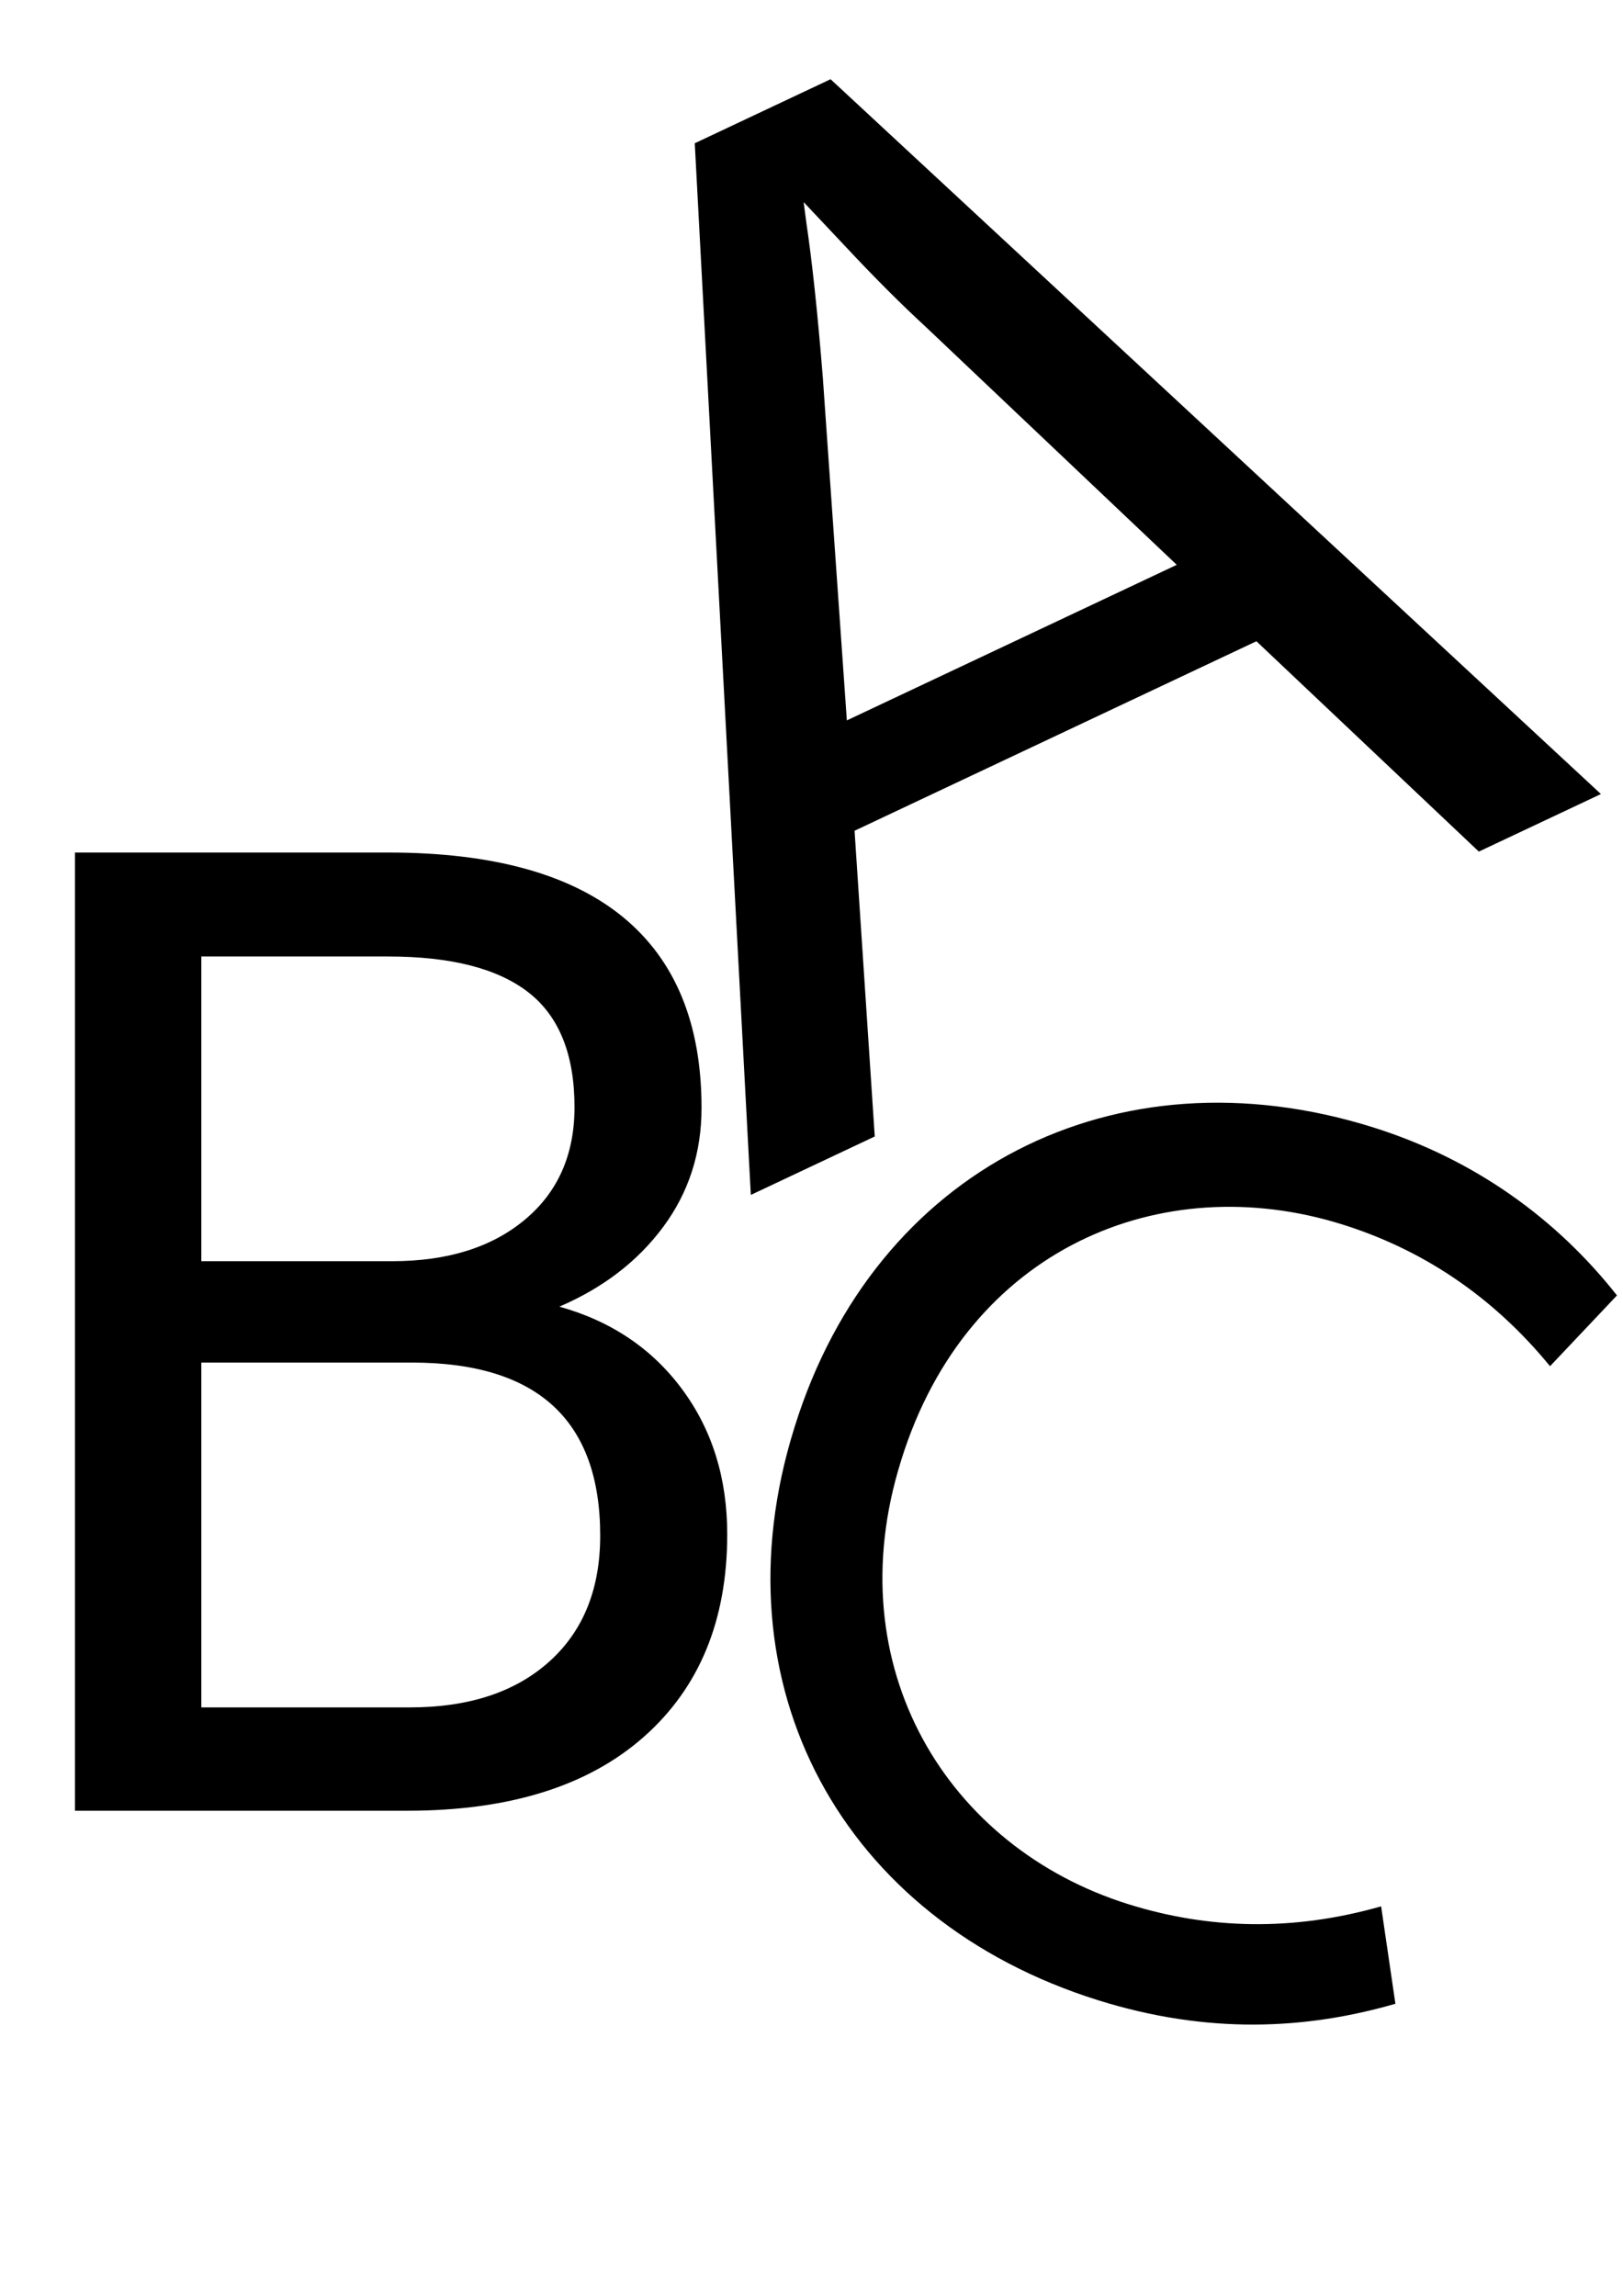 <svg xmlns="http://www.w3.org/2000/svg" xmlns:xlink="http://www.w3.org/1999/xlink" width="793" zoomAndPan="magnify" viewBox="0 0 594.96 842.25" height="1122" preserveAspectRatio="xMidYMid meet" version="1.0"><defs><g/><clipPath id="30978782ac"><path d="M 241 362 L 594.676 362 L 594.676 765 L 241 765 Z M 241 362 " clip-rule="nonzero"/></clipPath></defs><g fill="#000000" fill-opacity="1"><g transform="translate(274.304, 438.75)"><g><path d="M 267.938 -126.375 L 186.359 -203.531 L 38.969 -134.016 L 46.375 -21.875 L 0.922 -0.438 L -19.641 -386.203 L 30.172 -409.688 L 312.719 -147.484 Z M 20.297 -364.609 L 21.266 -357.219 C 23.422 -342.719 25.441 -323.742 27.328 -300.297 L 36.141 -174.5 L 157.141 -231.562 L 65.219 -318.719 C 55.945 -327.258 46.035 -337.18 35.484 -348.484 Z M 20.297 -364.609 "/></g></g></g><g fill="#000000" fill-opacity="1"><g transform="translate(-13.459, 664.201)"><g><path d="M 40.797 0 L 40.797 -351.484 L 155.703 -351.484 C 193.848 -351.484 222.535 -343.598 241.766 -327.828 C 260.992 -312.055 270.609 -288.719 270.609 -257.812 C 270.609 -241.395 265.941 -226.867 256.609 -214.234 C 247.273 -201.609 234.562 -191.832 218.469 -184.906 C 237.457 -179.602 252.461 -169.504 263.484 -154.609 C 274.516 -139.723 280.031 -121.984 280.031 -101.391 C 280.031 -69.848 269.805 -45.062 249.359 -27.031 C 228.922 -9.008 200.035 0 162.703 0 Z M 87.141 -164.391 L 87.141 -37.906 L 163.672 -37.906 C 185.234 -37.906 202.25 -43.492 214.719 -54.672 C 227.195 -65.859 233.438 -81.27 233.438 -100.906 C 233.438 -143.227 210.422 -164.391 164.391 -164.391 Z M 87.141 -201.578 L 157.156 -201.578 C 177.426 -201.578 193.633 -206.645 205.781 -216.781 C 217.938 -226.914 224.016 -240.676 224.016 -258.062 C 224.016 -277.375 218.379 -291.414 207.109 -300.188 C 195.848 -308.957 178.711 -313.344 155.703 -313.344 L 87.141 -313.344 Z M 87.141 -201.578 "/></g></g></g><g clip-path="url(#30978782ac)"><g fill="#000000" fill-opacity="1"><g transform="translate(225.875, 673.396)"><g><path d="M 176.766 60.328 C 217 72.906 252.922 71.109 285.766 61.609 L 280.531 25.875 C 248.188 35.109 217.312 34.312 187.797 25.078 C 121.5 4.344 80.766 -61.828 104.375 -137.328 L 104.609 -138.094 C 128.828 -215.516 199.906 -245.016 266.203 -224.281 C 295.328 -215.172 321.172 -198.266 342.484 -172.25 L 367.031 -198.219 C 345.047 -226.141 314.906 -248.203 277.359 -259.938 C 183.078 -289.422 95.016 -244.594 65.516 -150.312 L 65.281 -149.547 C 35.797 -55.266 82.875 30.969 176.766 60.328 Z M 176.766 60.328 "/></g></g></g></g></svg>